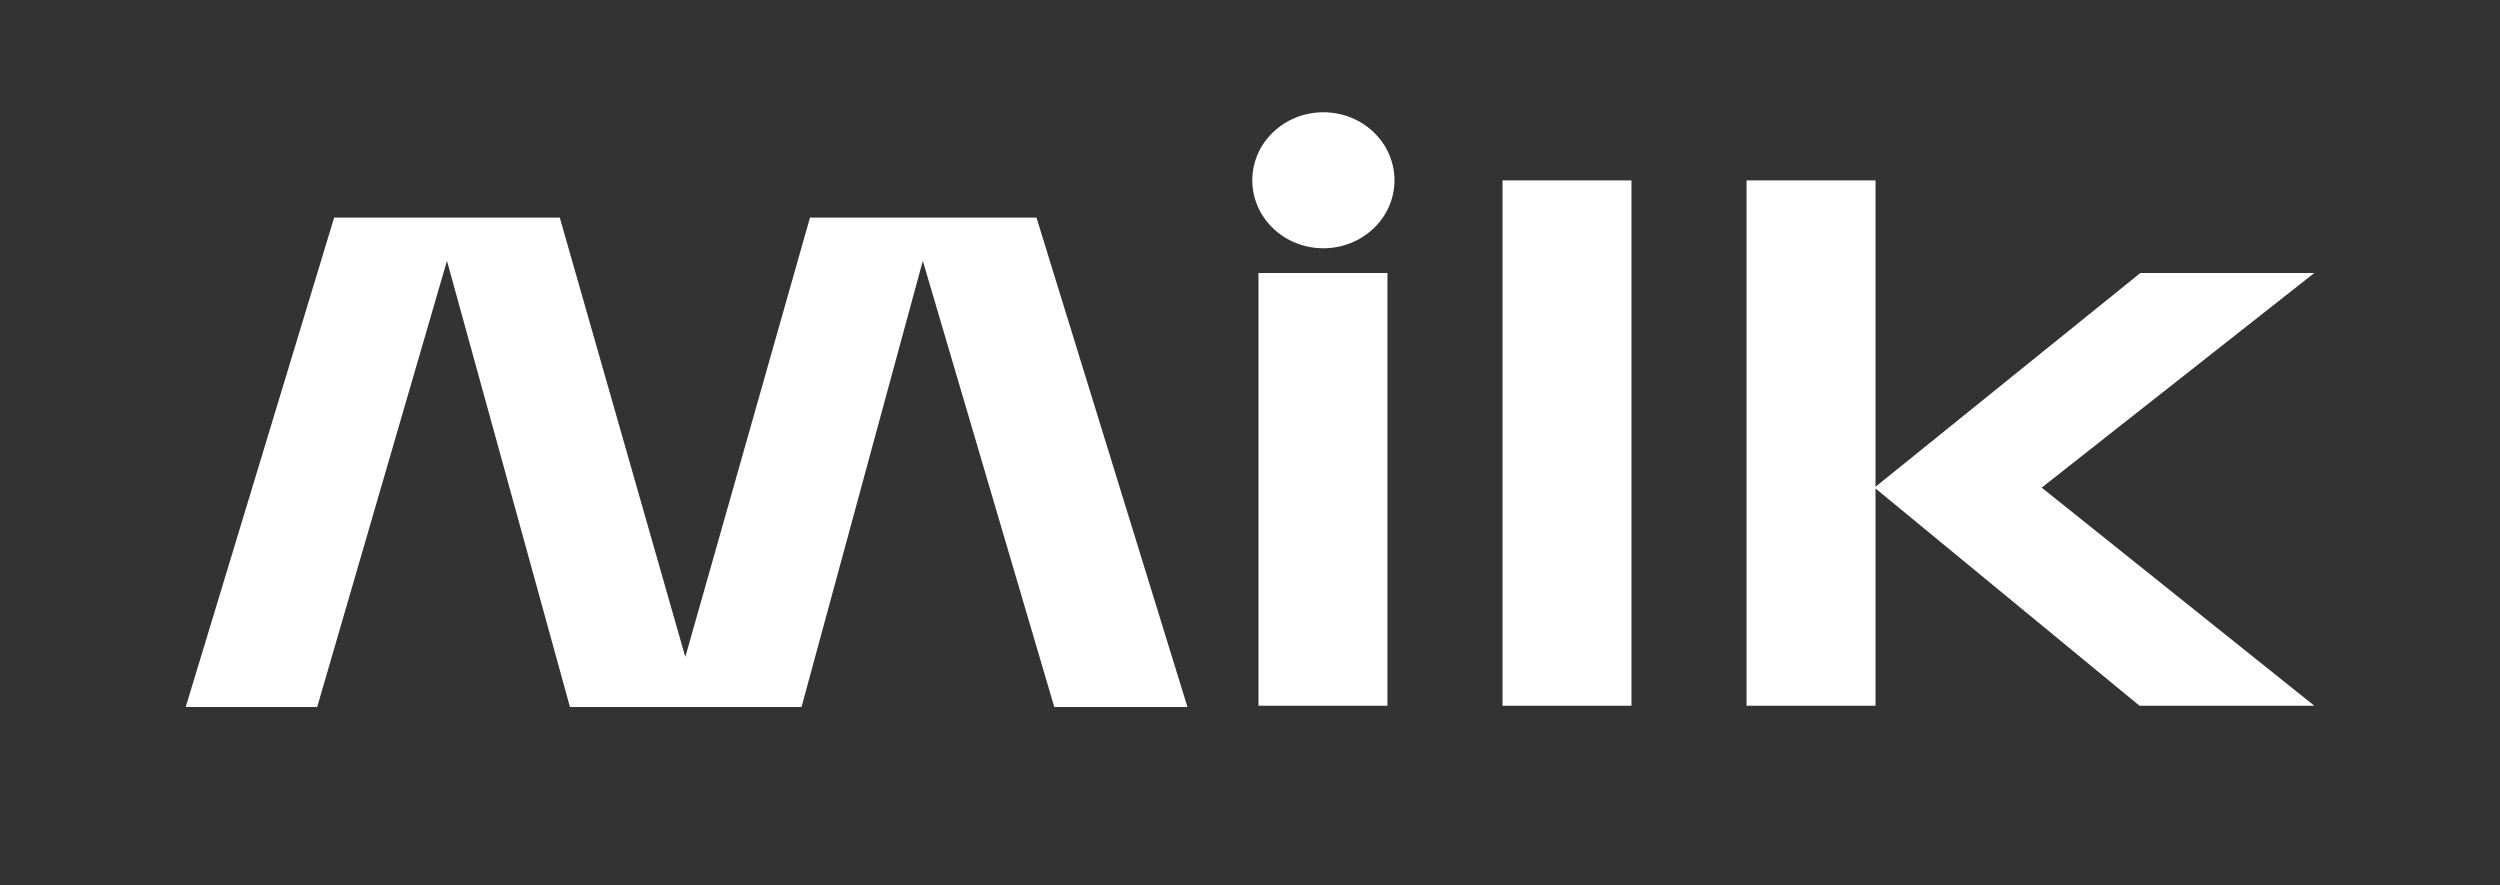 <?xml version="1.0" encoding="UTF-8"?>
<svg id="Gruppe_1" data-name="Gruppe 1" xmlns="http://www.w3.org/2000/svg" viewBox="0 0 680.315 240.945">
  <rect x="0" y="0" width="680.315" height="240.945" fill="#333333" stroke="none"/>
  <path id="Pfad_2" data-name="Pfad 2" d="M342.465,192.042h35.09v-117.752h-35.09v117.752ZM408.877,192.042h35.09V49.09h-35.09l0,142.951ZM475.289,192.042h35.09v-59.113l71.829,59.112h47.572l-74.184-59.346,74.184-58.405h-47.336l-72.064,58.17V49.09h-35.09l-.001,142.951Z" fill="#fff"/>
  <path id="Pfad_8" data-name="Pfad 8" d="M282.049,59.209h-61.629l-33.93,119.565-34.161-119.565h-61.4l-40.394,133.183h35.779l35.315-121.411,33.469,121.411h63.014l33.007-121.411,35.777,121.411h36.239l-41.086-133.183Z" fill="#fff"/>
  <ellipse id="Ellipse_3" data-name="Ellipse 3" cx="360.128" cy="49.056" rx="19.345" ry="18.504" fill="#fff"/>
</svg>